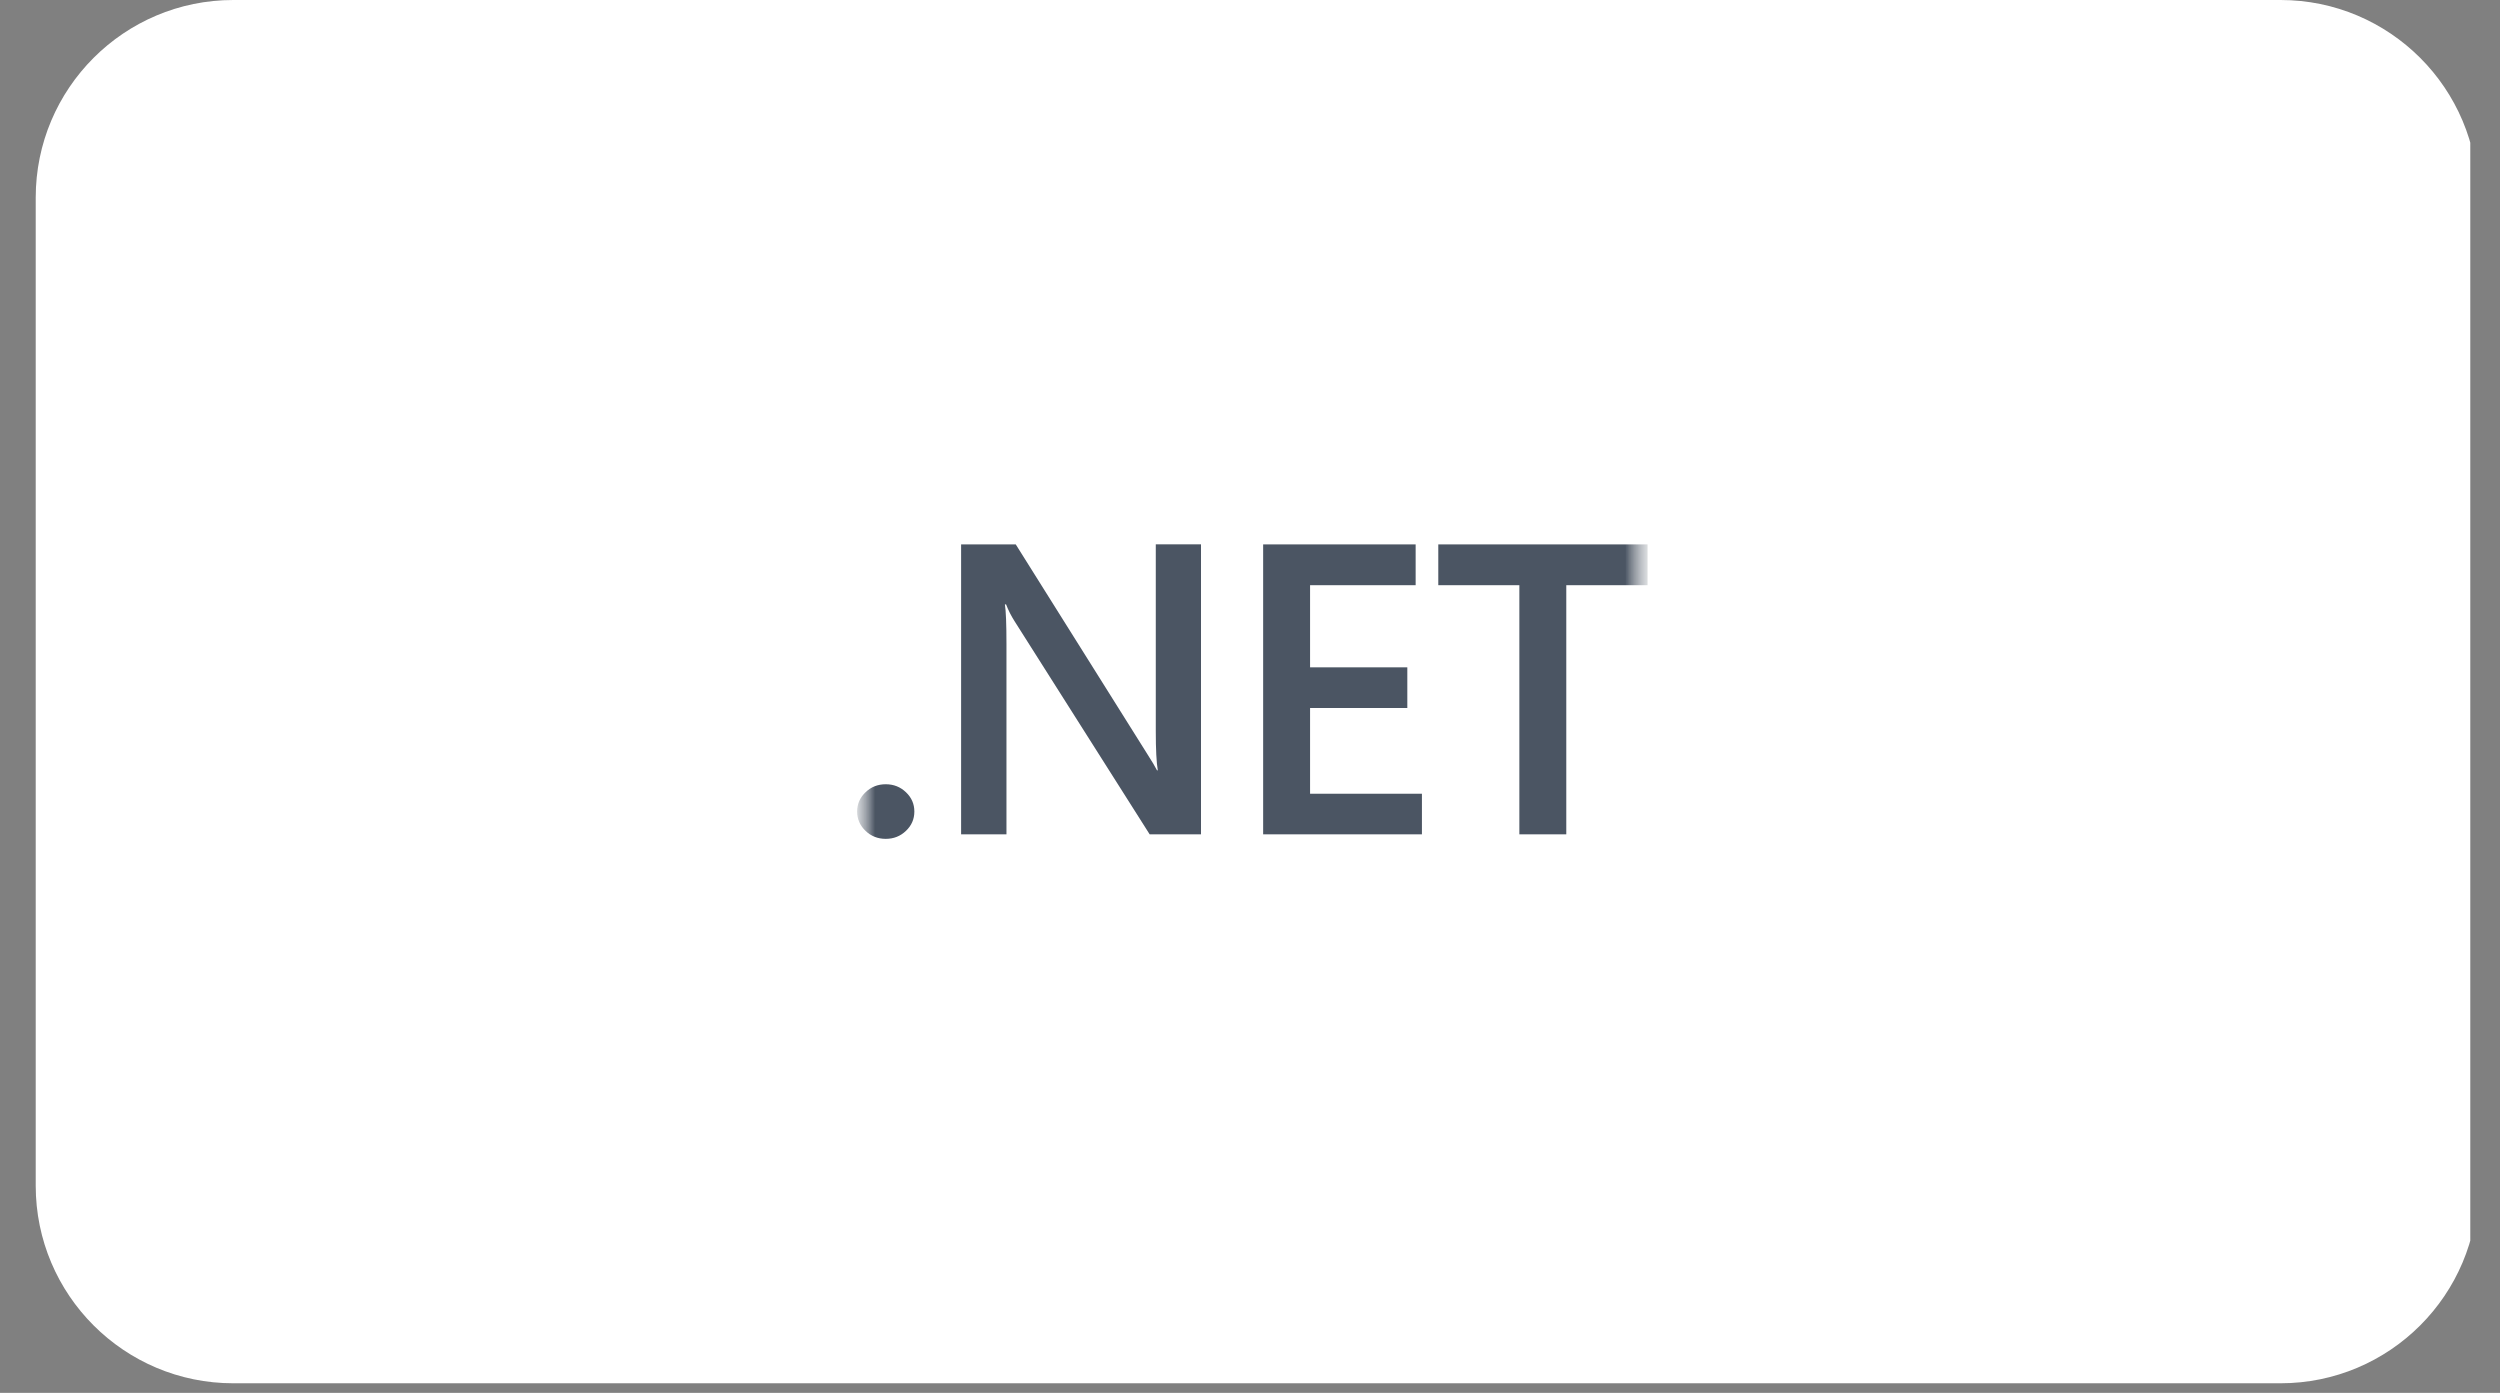 <svg width="70" height="39" viewBox="0 0 70 39" fill="none" xmlns="http://www.w3.org/2000/svg">
<rect x="0" y="0" width="70" height="39" fill="#808080" stroke="none"/>
<g clip-path="url(#clip0_1158_987)">
<path d="M6.533 0C3.477 0 1 2.477 1 5.533V33.199C1 36.255 3.477 38.732 6.533 38.732H63.853C66.909 38.732 69.386 36.255 69.386 33.199V5.533C69.386 2.477 66.909 0 63.853 0H6.533Z" fill="white"/>
<mask id="mask0_1158_987" style="mask-type:luminance" maskUnits="userSpaceOnUse" x="24" y="8" width="23" height="23">
<path d="M24 8.299H46.132V30.432H24V8.299Z" fill="white"/>
</mask>
<g mask="url(#mask0_1158_987)">
<mask id="mask1_1158_987" style="mask-type:luminance" maskUnits="userSpaceOnUse" x="24" y="8" width="23" height="23">
<path d="M24 8.299H46.132V30.431H24V8.299Z" fill="white"/>
</mask>
<g mask="url(#mask1_1158_987)">
<path d="M46.132 16.386H43.856V23.362H42.542V16.386H40.272V15.243H46.132V16.386ZM39.814 23.362H35.368V15.243H39.638V16.386H36.682V18.686H39.405V19.824H36.682V22.225H39.814V23.362ZM33.628 23.362H32.191L28.408 17.394C28.361 17.32 28.317 17.243 28.277 17.165C28.238 17.086 28.202 17.006 28.17 16.924H28.137C28.166 17.098 28.181 17.47 28.181 18.04V23.362H26.911V15.243H28.441L32.098 21.071C32.252 21.311 32.351 21.478 32.396 21.569H32.418C32.381 21.354 32.362 20.989 32.362 20.476V15.242H33.628V23.362ZM25.602 22.723C25.602 22.935 25.524 23.115 25.367 23.264C25.21 23.414 25.022 23.488 24.8 23.488C24.579 23.488 24.39 23.413 24.234 23.264C24.078 23.114 24 22.934 24 22.723C24 22.512 24.078 22.331 24.235 22.183C24.391 22.033 24.58 21.959 24.8 21.959C25.022 21.959 25.21 22.033 25.367 22.183C25.524 22.332 25.602 22.512 25.602 22.723Z" fill="#4B5563"/>
</g>
</g>
</g>
<defs>
<clipPath id="clip0_1158_987">
<rect width="68.386" height="38.732" fill="white" transform="translate(0.782)"/>
</clipPath>
</defs>
</svg>
